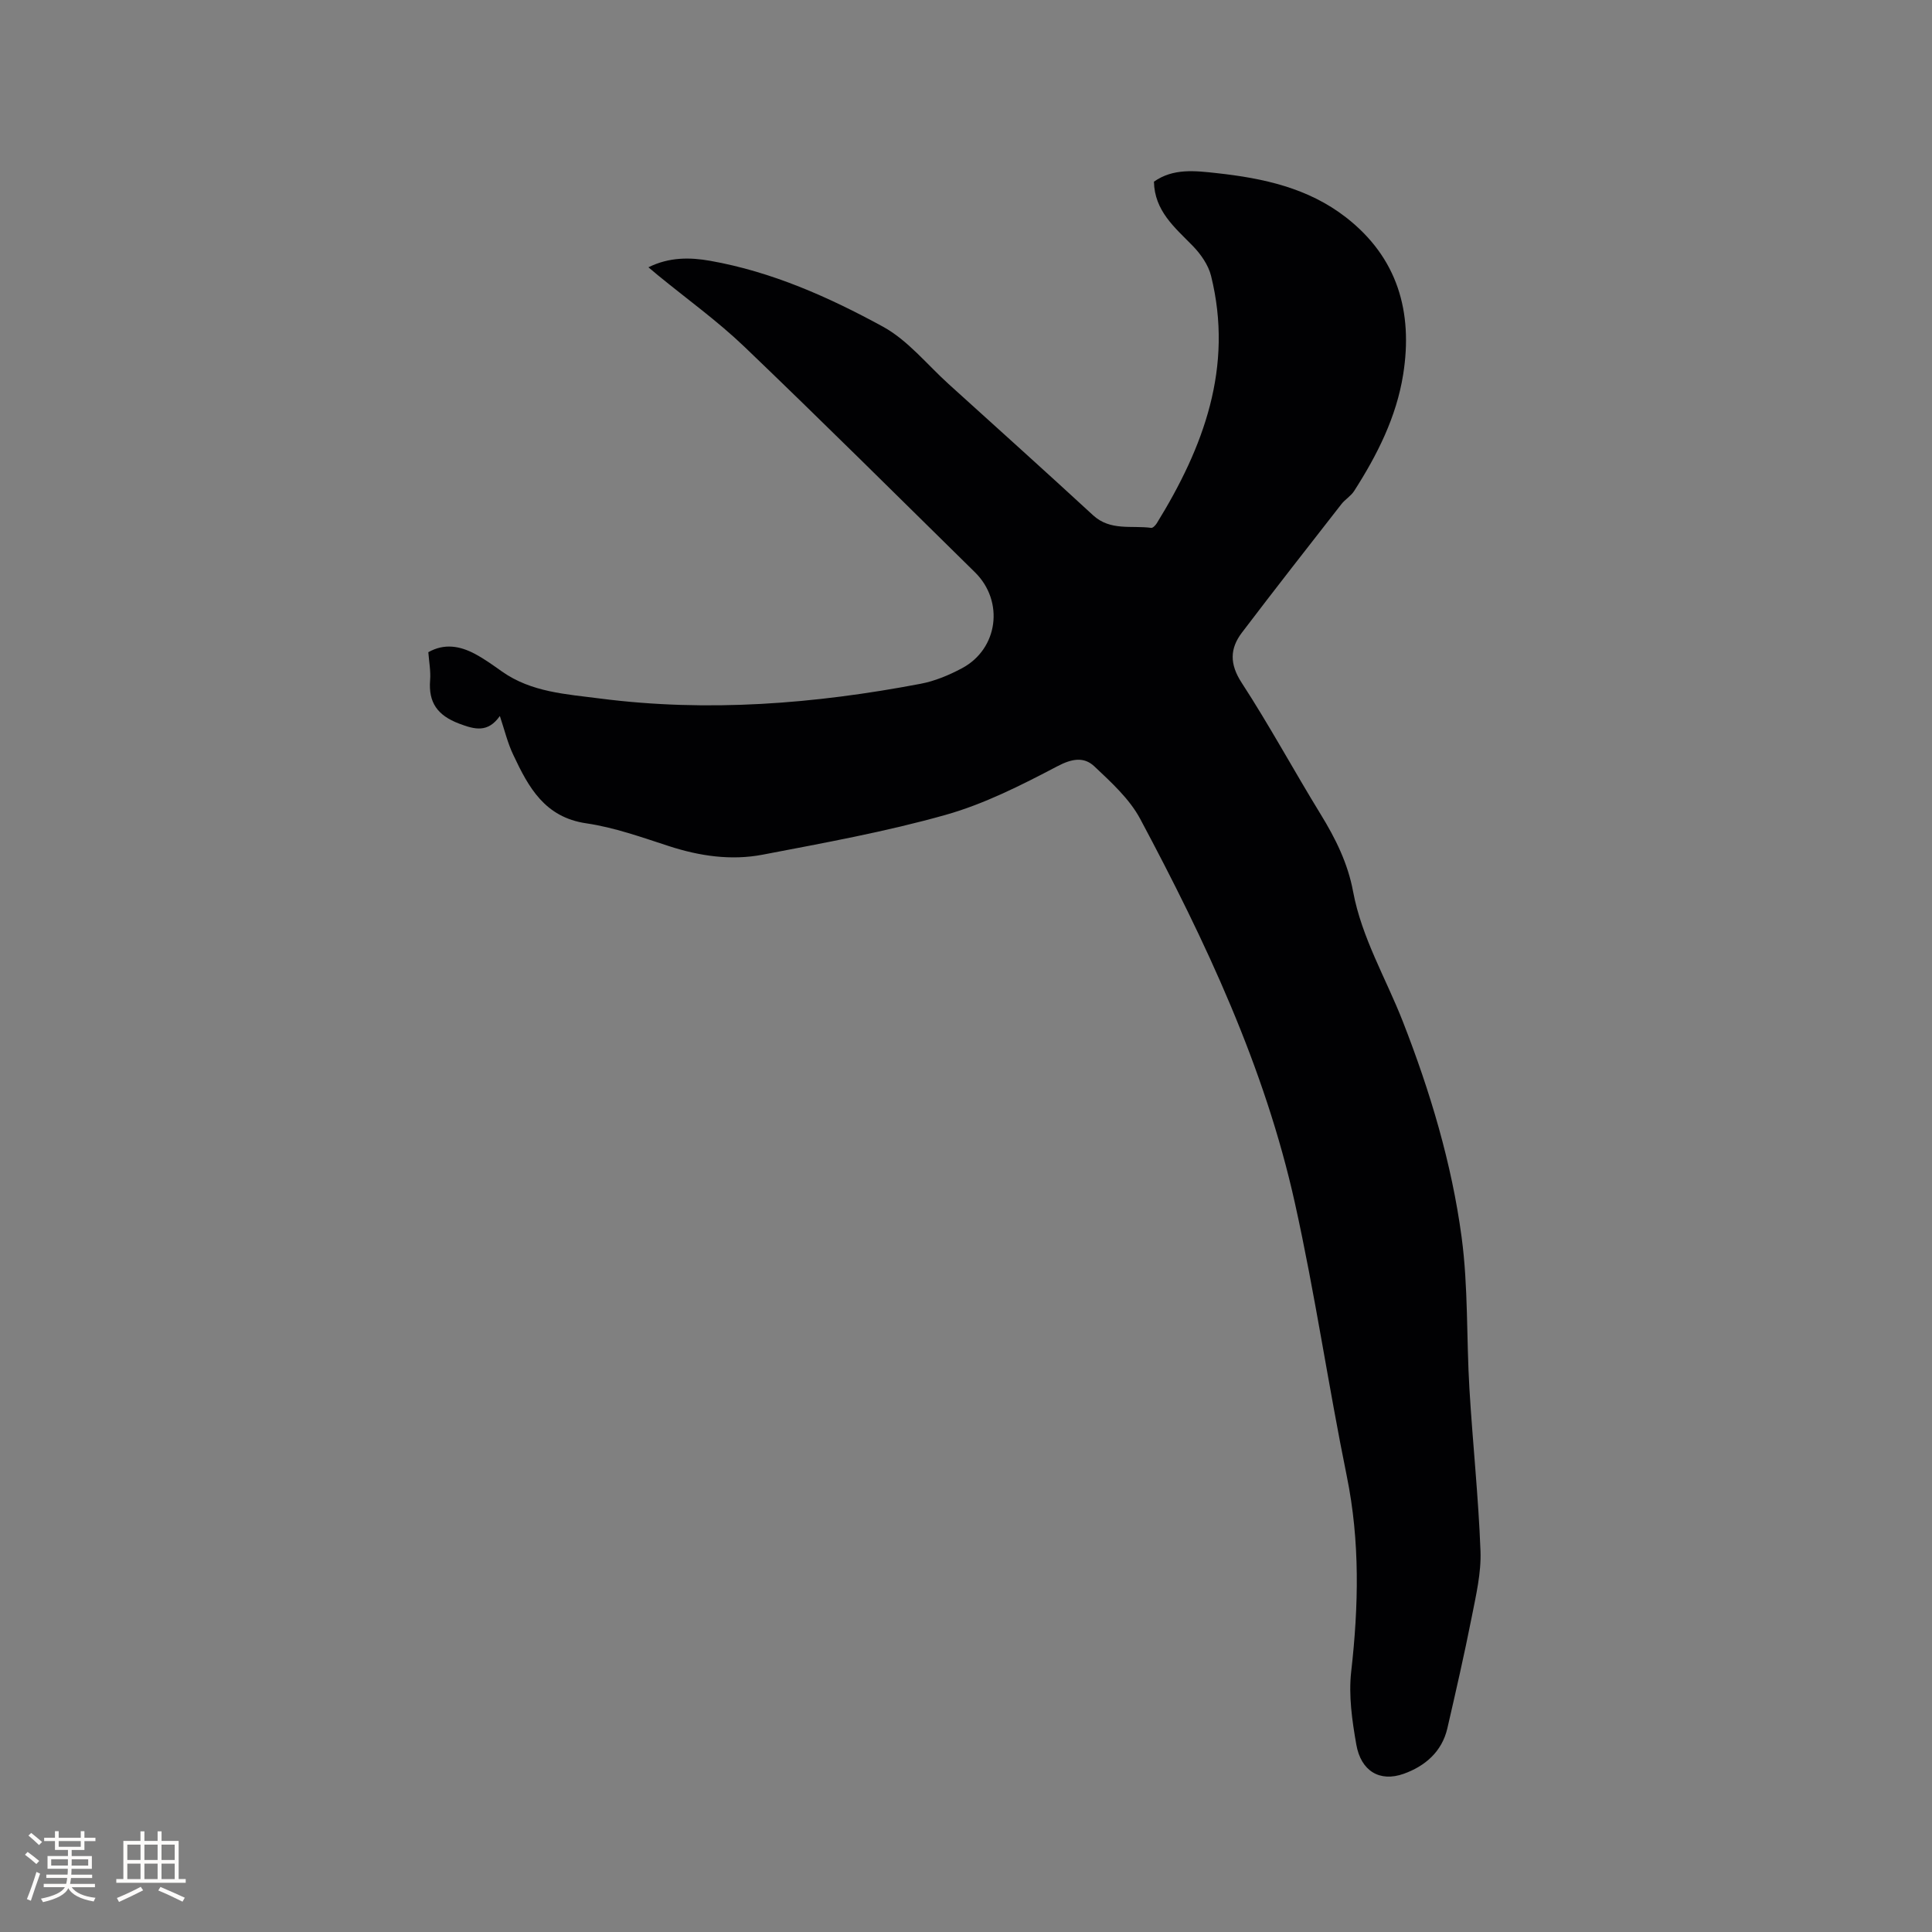 <svg enable-background="new 0 0 400 400" viewBox="0 0 400 400" xmlns="http://www.w3.org/2000/svg"><rect x="0" y="0" width="400" height="400" fill="#808080" stroke="none"/><path d="m103.49 148.24c-2.47 3.5-5.15 2.83-8.48 1.56-4.42-1.69-6.33-4.33-5.96-8.98.15-1.87-.22-3.78-.37-5.79 3.34-1.88 6.57-1.29 9.67.36 1.95 1.04 3.77 2.36 5.58 3.64 6.1 4.3 13.27 4.68 20.29 5.59 22.3 2.87 44.41 1.13 66.38-3.05 2.96-.56 5.89-1.79 8.57-3.22 7.5-4 8.78-13.86 2.69-19.86-15.87-15.61-31.67-31.31-47.75-46.71-5.57-5.33-11.9-9.88-17.88-14.78-.56-.46-1.12-.94-1.98-1.66 4.3-2.14 8.63-2.08 12.8-1.34 12.75 2.26 24.53 7.5 35.75 13.63 5.16 2.82 9.13 7.84 13.61 11.89 9.98 9.03 20 18.04 29.9 27.16 3.58 3.29 7.96 2.06 12.03 2.61.34.05.89-.53 1.15-.94 9.73-15.76 15.92-32.35 11.25-51.22-.56-2.27-2.14-4.53-3.81-6.24-3.73-3.81-7.89-7.22-8.02-13.28 4-2.81 8.5-2.26 13.05-1.76 9.59 1.05 18.86 3.06 26.68 9.13 10.73 8.33 13.93 19.61 11.87 32.56-1.4 8.81-5.38 16.68-10.16 24.13-.67 1.04-1.86 1.72-2.63 2.71-6.9 8.84-13.81 17.66-20.59 26.59-2.52 3.32-2.57 6.52-.06 10.38 5.77 8.87 10.82 18.21 16.36 27.24 3.08 5.01 5.63 10.16 6.71 15.98 1.79 9.6 6.8 17.97 10.3 26.92 5.65 14.46 10.11 29.29 12.17 44.64 1.39 10.36.99 20.95 1.62 31.42.67 11.2 1.87 22.38 2.29 33.58.17 4.55-.94 9.2-1.83 13.74-1.52 7.68-3.27 15.32-5.03 22.96-1.13 4.88-4.67 7.86-9.05 9.42-4.97 1.77-8.84-.59-9.8-6.05-.87-4.96-1.62-10.16-1.06-15.1 1.54-13.58 1.84-26.97-.91-40.47-3.83-18.78-6.58-37.78-10.73-56.48-6.25-28.23-18.5-54.22-32.03-79.58-2.21-4.15-5.99-7.58-9.48-10.88-2.17-2.06-4.66-1.64-7.71-.03-7.45 3.91-15.13 7.81-23.18 10.07-12.39 3.49-25.13 5.79-37.8 8.22-6.53 1.25-13.04.3-19.41-1.77-5.63-1.83-11.31-3.87-17.12-4.72-8.61-1.26-11.96-7.47-15.09-14.13-1.18-2.44-1.82-5.16-2.8-8.09z" fill="#010103"/><g fill="#fcfbfa"><path d="m5.17 384 .55-.58c.85.61 1.65 1.24 2.4 1.87l-.59.64c-.83-.73-1.62-1.38-2.36-1.93m1.22 9.53-.82-.34c.71-1.76 1.37-3.64 1.98-5.63.24.13.5.25.76.36-.6 1.67-1.24 3.54-1.92 5.61m-.5-13.5.57-.54c.56.44 1.31 1.06 2.26 1.87l-.64.64c-.68-.66-1.41-1.32-2.19-1.97m3.25.46h2.24v-1.36h.77v1.36h4.57v-1.36h.76v1.36h2.28v.69h-2.28v1.84h-2.64v1.26h4.18v2.64h-4.21c0 .45-.02.86-.05 1.21h4.32v.69h-4.38c-.04.34-.1.75-.19 1.22h5.15v.69h-4.82c.87 1.19 2.51 1.92 4.93 2.19-.17.31-.3.57-.37.76-2.77-.49-4.52-1.41-5.26-2.76-.56 1.26-2.3 2.23-5.24 2.9-.12-.24-.26-.48-.43-.72 2.73-.55 4.38-1.34 4.96-2.38h-4.38v-.69h4.65c.1-.38.17-.79.21-1.22h-4.32v-.69h4.4c.03-.34.05-.75.05-1.21h-4.2v-2.64h4.23v-1.26h-2.69v-1.84h-2.24zm1.46 4.46v1.29h3.45c.01-.4.02-.57.01-.53v-.32-.45h-3.46zm1.55-2.59h4.57v-1.19h-4.57zm6.11 2.59h-3.42v.77c-.01.19-.01.37-.02.53h3.44z"/><path d="m32.63 379.16h.82v1.98h3.54v7.89h1.46v.78h-14.37v-.78h1.46v-7.89h3.54v-1.98h.82v1.98h2.73zm-3.49 11.48.5.73c-1.61.82-3.28 1.63-5 2.41-.13-.27-.28-.55-.44-.82 1.75-.72 3.4-1.49 4.94-2.32m-2.78-5.55h2.73v-3.18h-2.73zm0 3.95h2.73v-3.2h-2.73zm3.54-3.95h2.73v-3.18h-2.73zm0 3.95h2.73v-3.2h-2.73zm7.89 4.68c-1.84-.92-3.51-1.7-5.02-2.32l.45-.73c1.89.8 3.57 1.55 5.04 2.23zm-1.62-11.81h-2.73v3.18h2.73zm-2.73 7.13h2.73v-3.2h-2.73z"/></g></svg>